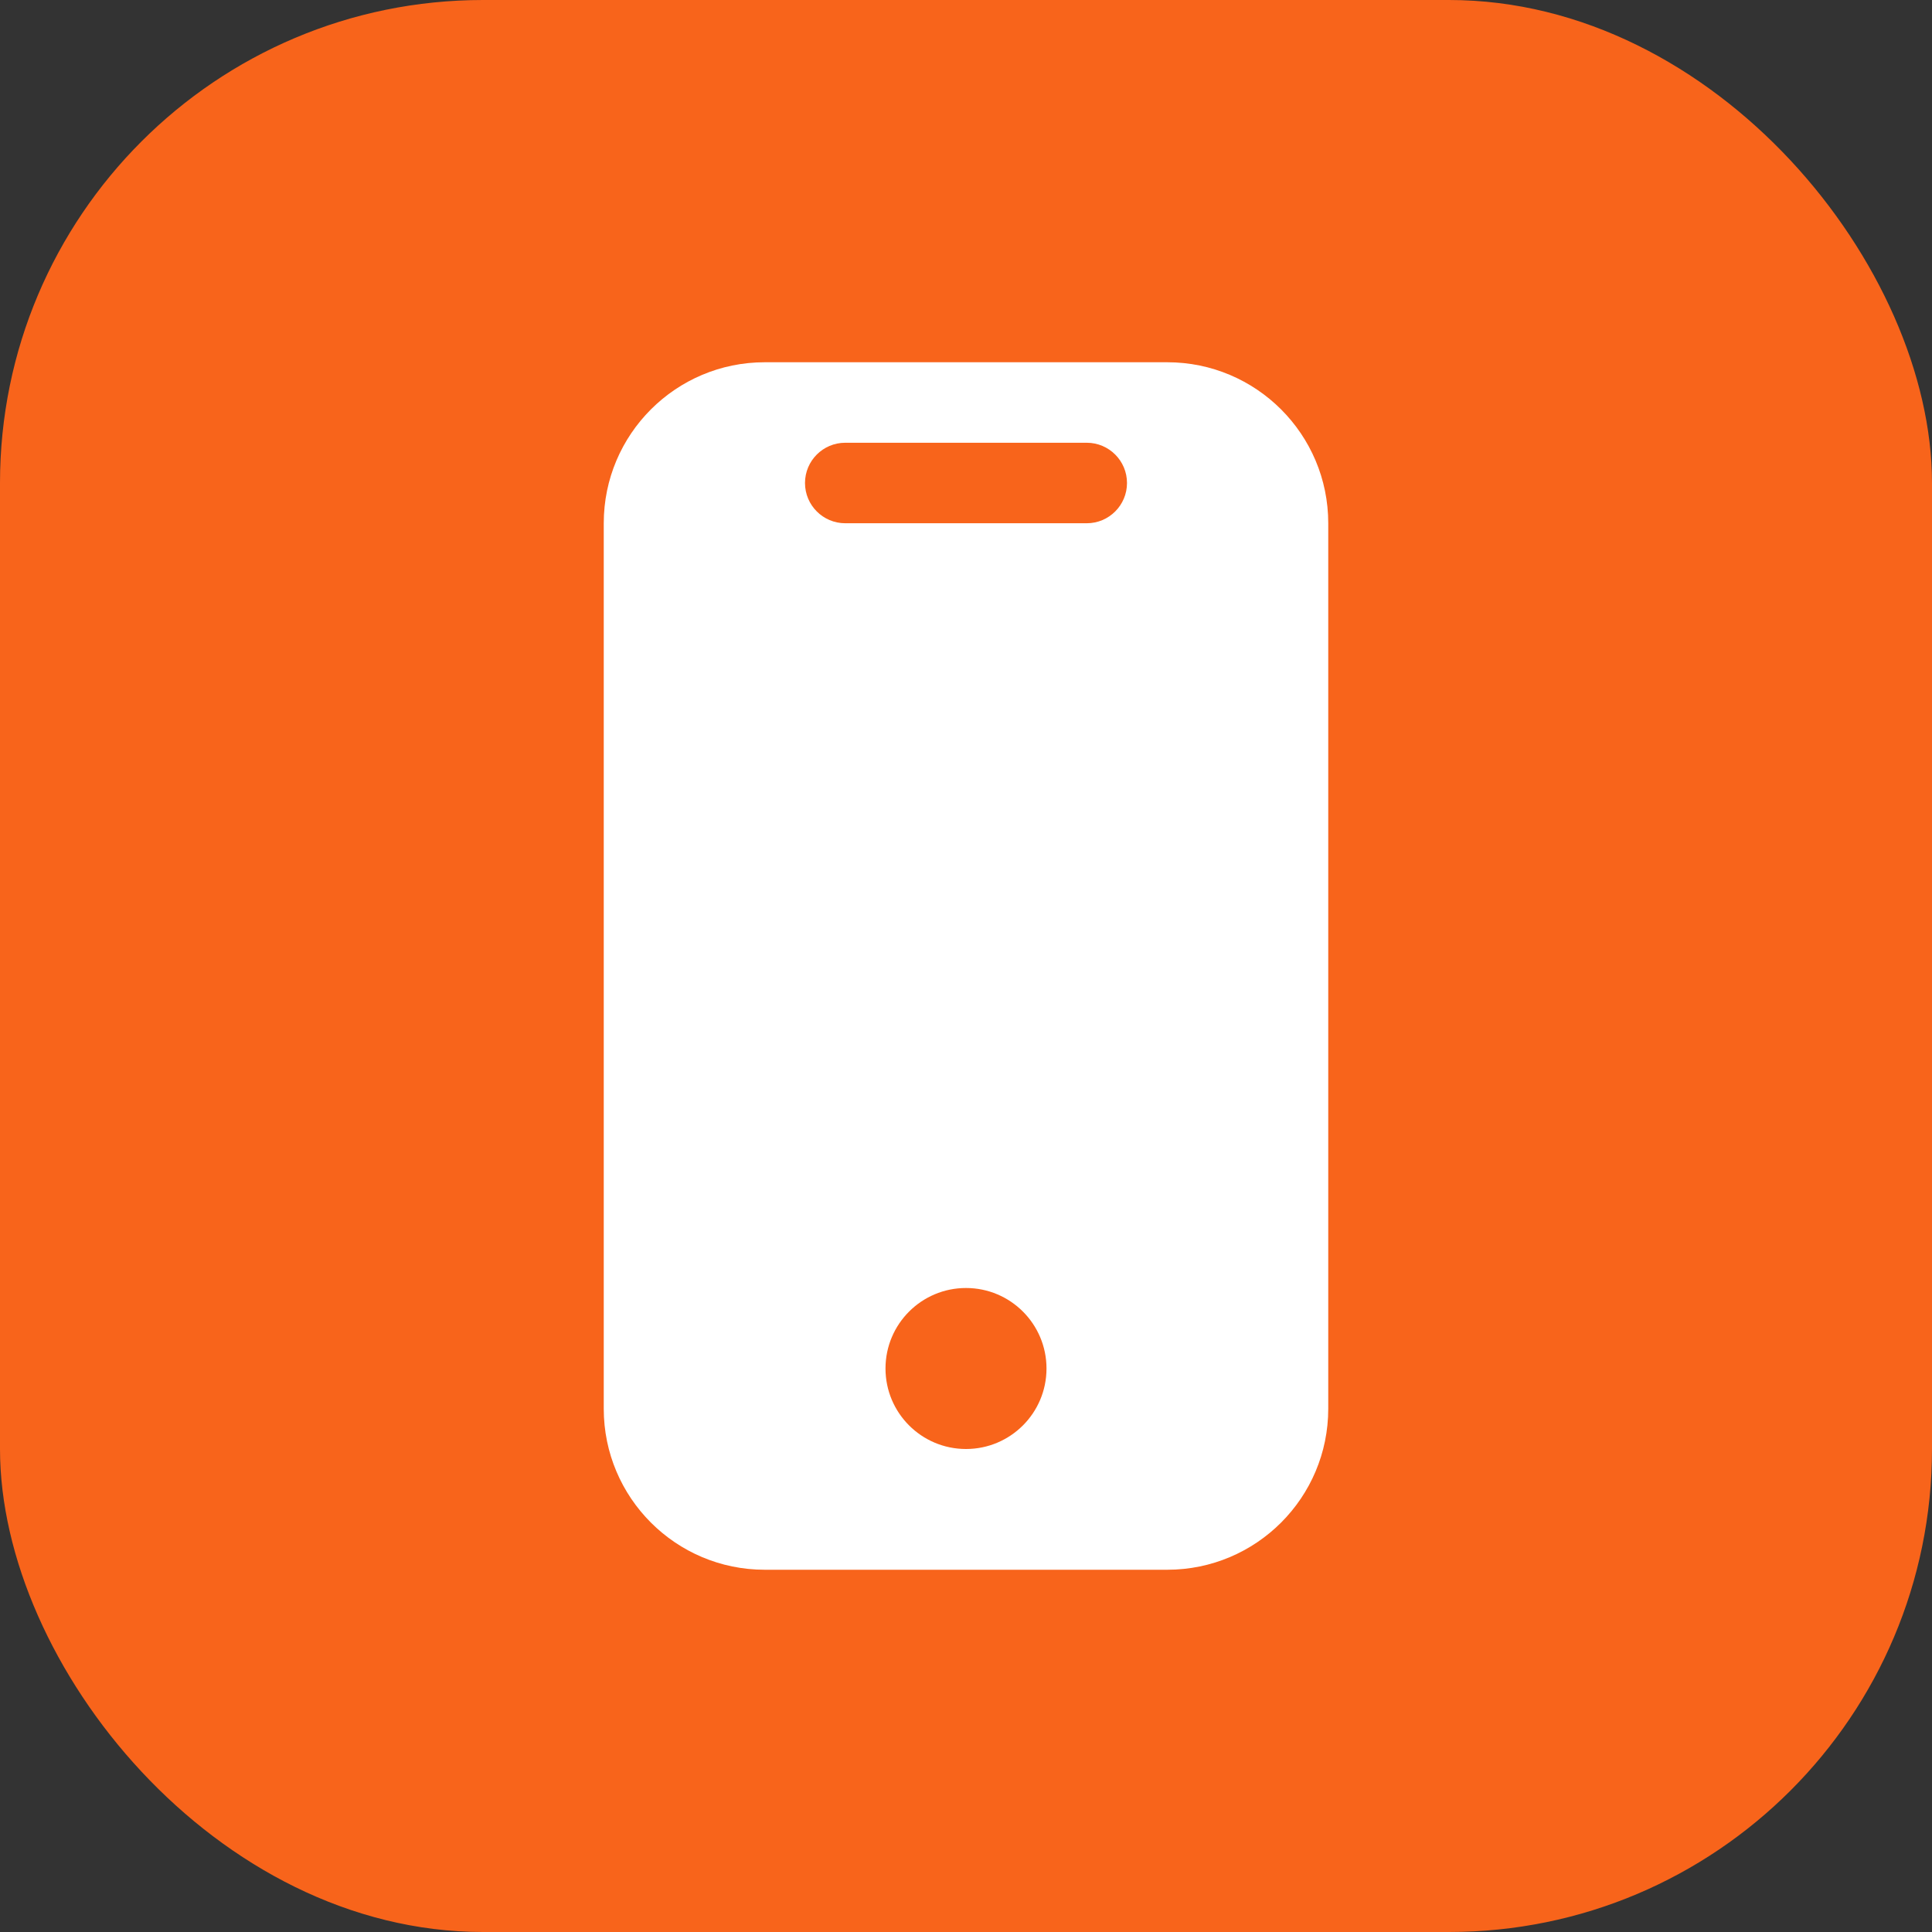 <svg width="48" height="48" viewBox="0 0 48 48" fill="none" xmlns="http://www.w3.org/2000/svg">
<rect x="0" y="0" width="48" height="48" fill="#333333" stroke="none"/>
<rect width="48" height="48" rx="12" fill="#F8641B"/>
<path d="M29 9C31.209 9 33 10.791 33 13V35C33 37.209 31.209 39 29 39H19C16.791 39 15 37.209 15 35V13C15 10.791 16.791 9 19 9H29ZM21 11C20.448 11 20 11.448 20 12C20 12.552 20.448 13 21 13H27C27.552 13 28 12.552 28 12C28 11.448 27.552 11 27 11H21Z" fill="white"/>
<circle cx="24" cy="34" r="2" fill="#F8641B"/>
</svg>
